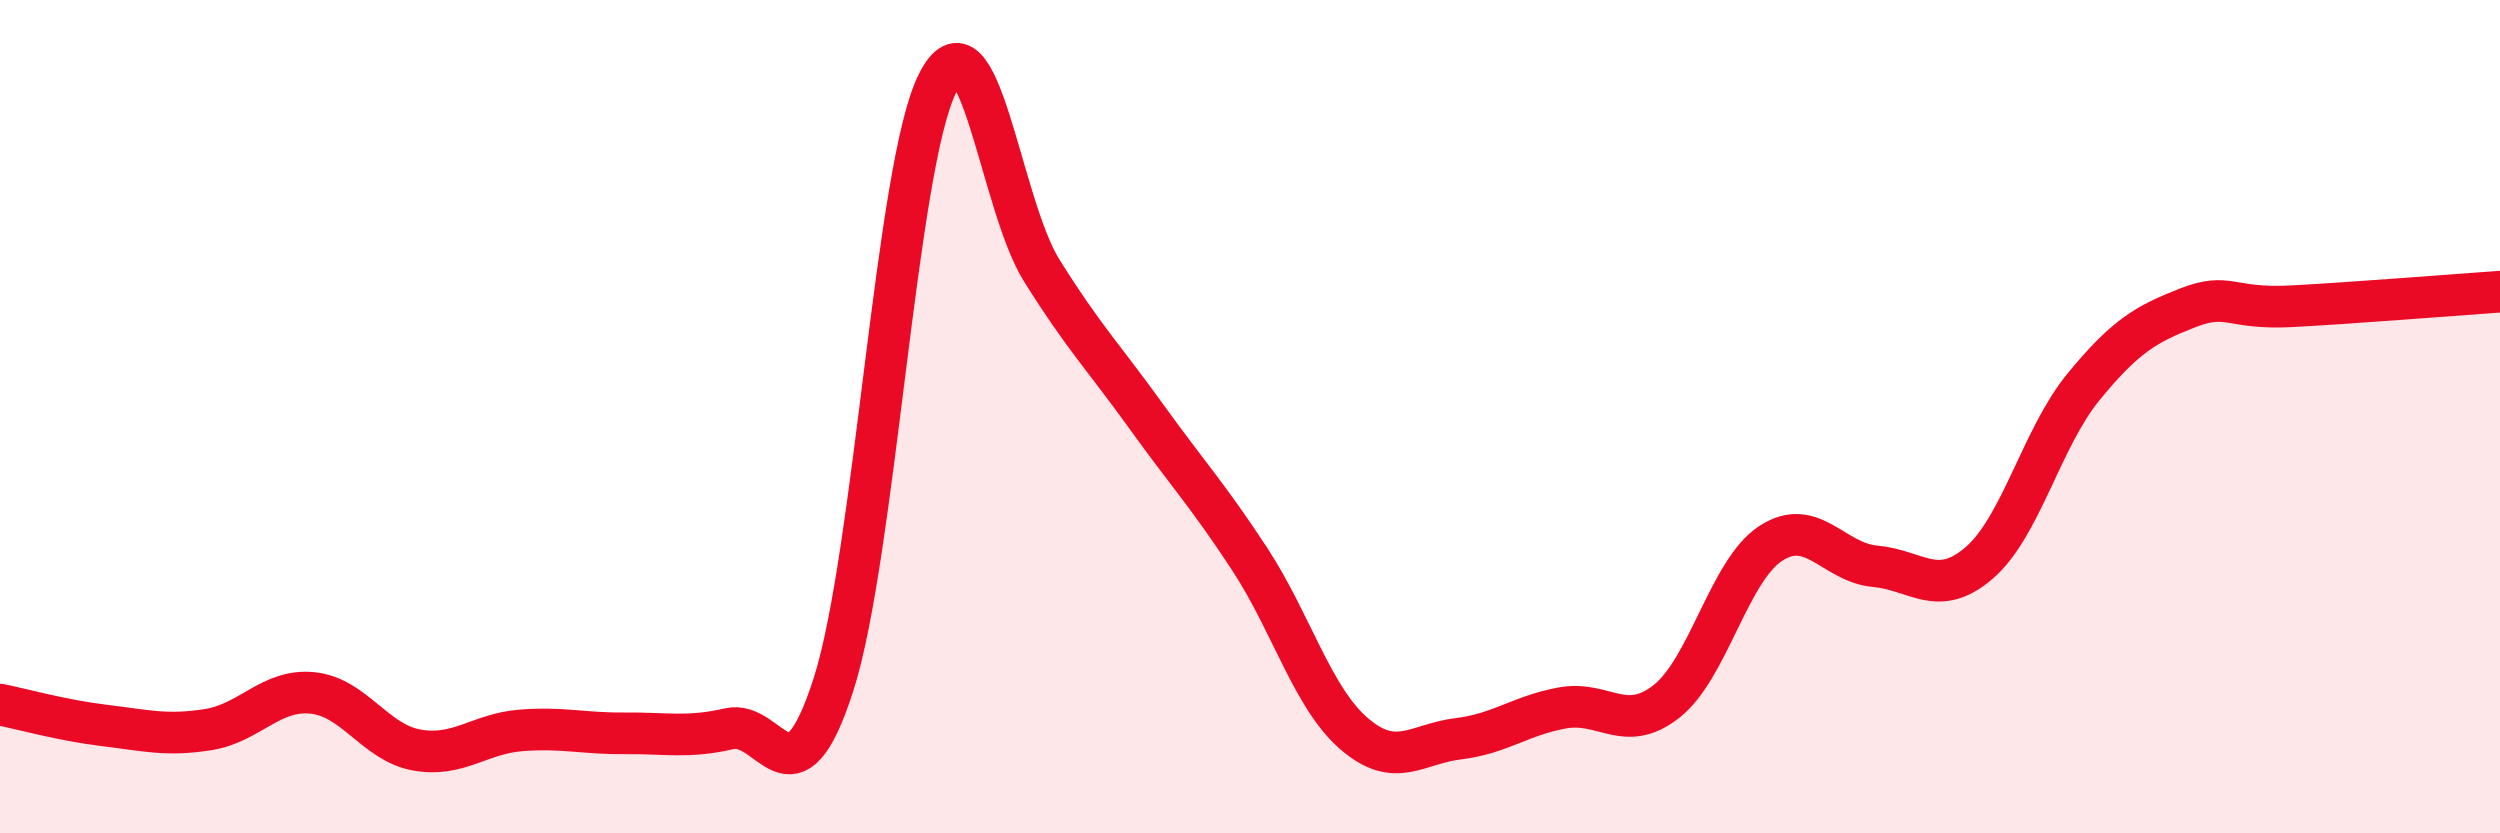 
    <svg width="60" height="20" viewBox="0 0 60 20" xmlns="http://www.w3.org/2000/svg">
      <path
        d="M 0,16.91 C 0.5,17.01 1.5,17.29 2.5,17.41 C 3.5,17.53 4,17.67 5,17.51 C 6,17.35 6.5,16.53 7.5,16.63 C 8.5,16.73 9,17.82 10,18 C 11,18.18 11.5,17.61 12.5,17.53 C 13.5,17.45 14,17.61 15,17.6 C 16,17.59 16.5,17.72 17.5,17.49 C 18.5,17.26 19,19.54 20,16.44 C 21,13.34 21.5,3.99 22.5,2 C 23.5,0.01 24,4.89 25,6.49 C 26,8.09 26.5,8.59 27.5,9.98 C 28.5,11.37 29,11.9 30,13.43 C 31,14.96 31.5,16.75 32.5,17.61 C 33.5,18.47 34,17.85 35,17.73 C 36,17.61 36.5,17.17 37.5,16.99 C 38.5,16.81 39,17.62 40,16.83 C 41,16.04 41.5,13.69 42.5,13.04 C 43.5,12.39 44,13.5 45,13.59 C 46,13.68 46.5,14.37 47.5,13.51 C 48.5,12.65 49,10.51 50,9.29 C 51,8.07 51.5,7.78 52.5,7.39 C 53.5,7 53.5,7.43 55,7.35 C 56.5,7.27 59,7.07 60,7L60 20L0 20Z"
        fill="#EB0A25"
        opacity="0.1"
        stroke-linecap="round"
        stroke-linejoin="round"
      />
      <path
        d="M 0,16.91 C 0.5,17.01 1.5,17.29 2.5,17.41 C 3.5,17.53 4,17.67 5,17.51 C 6,17.35 6.5,16.53 7.5,16.63 C 8.5,16.73 9,17.82 10,18 C 11,18.18 11.5,17.61 12.5,17.53 C 13.5,17.45 14,17.61 15,17.6 C 16,17.59 16.5,17.72 17.5,17.49 C 18.5,17.26 19,19.54 20,16.44 C 21,13.34 21.5,3.99 22.5,2 C 23.5,0.01 24,4.89 25,6.49 C 26,8.09 26.5,8.59 27.5,9.98 C 28.5,11.37 29,11.9 30,13.43 C 31,14.96 31.5,16.75 32.5,17.61 C 33.5,18.47 34,17.85 35,17.73 C 36,17.61 36.5,17.17 37.5,16.99 C 38.5,16.81 39,17.62 40,16.83 C 41,16.04 41.5,13.69 42.5,13.04 C 43.5,12.39 44,13.5 45,13.59 C 46,13.68 46.5,14.37 47.5,13.51 C 48.5,12.65 49,10.51 50,9.29 C 51,8.07 51.5,7.78 52.5,7.39 C 53.5,7 53.5,7.43 55,7.35 C 56.5,7.27 59,7.07 60,7"
        stroke="#EB0A25"
        stroke-width="1"
        fill="none"
        stroke-linecap="round"
        stroke-linejoin="round"
      />
    </svg>
  
